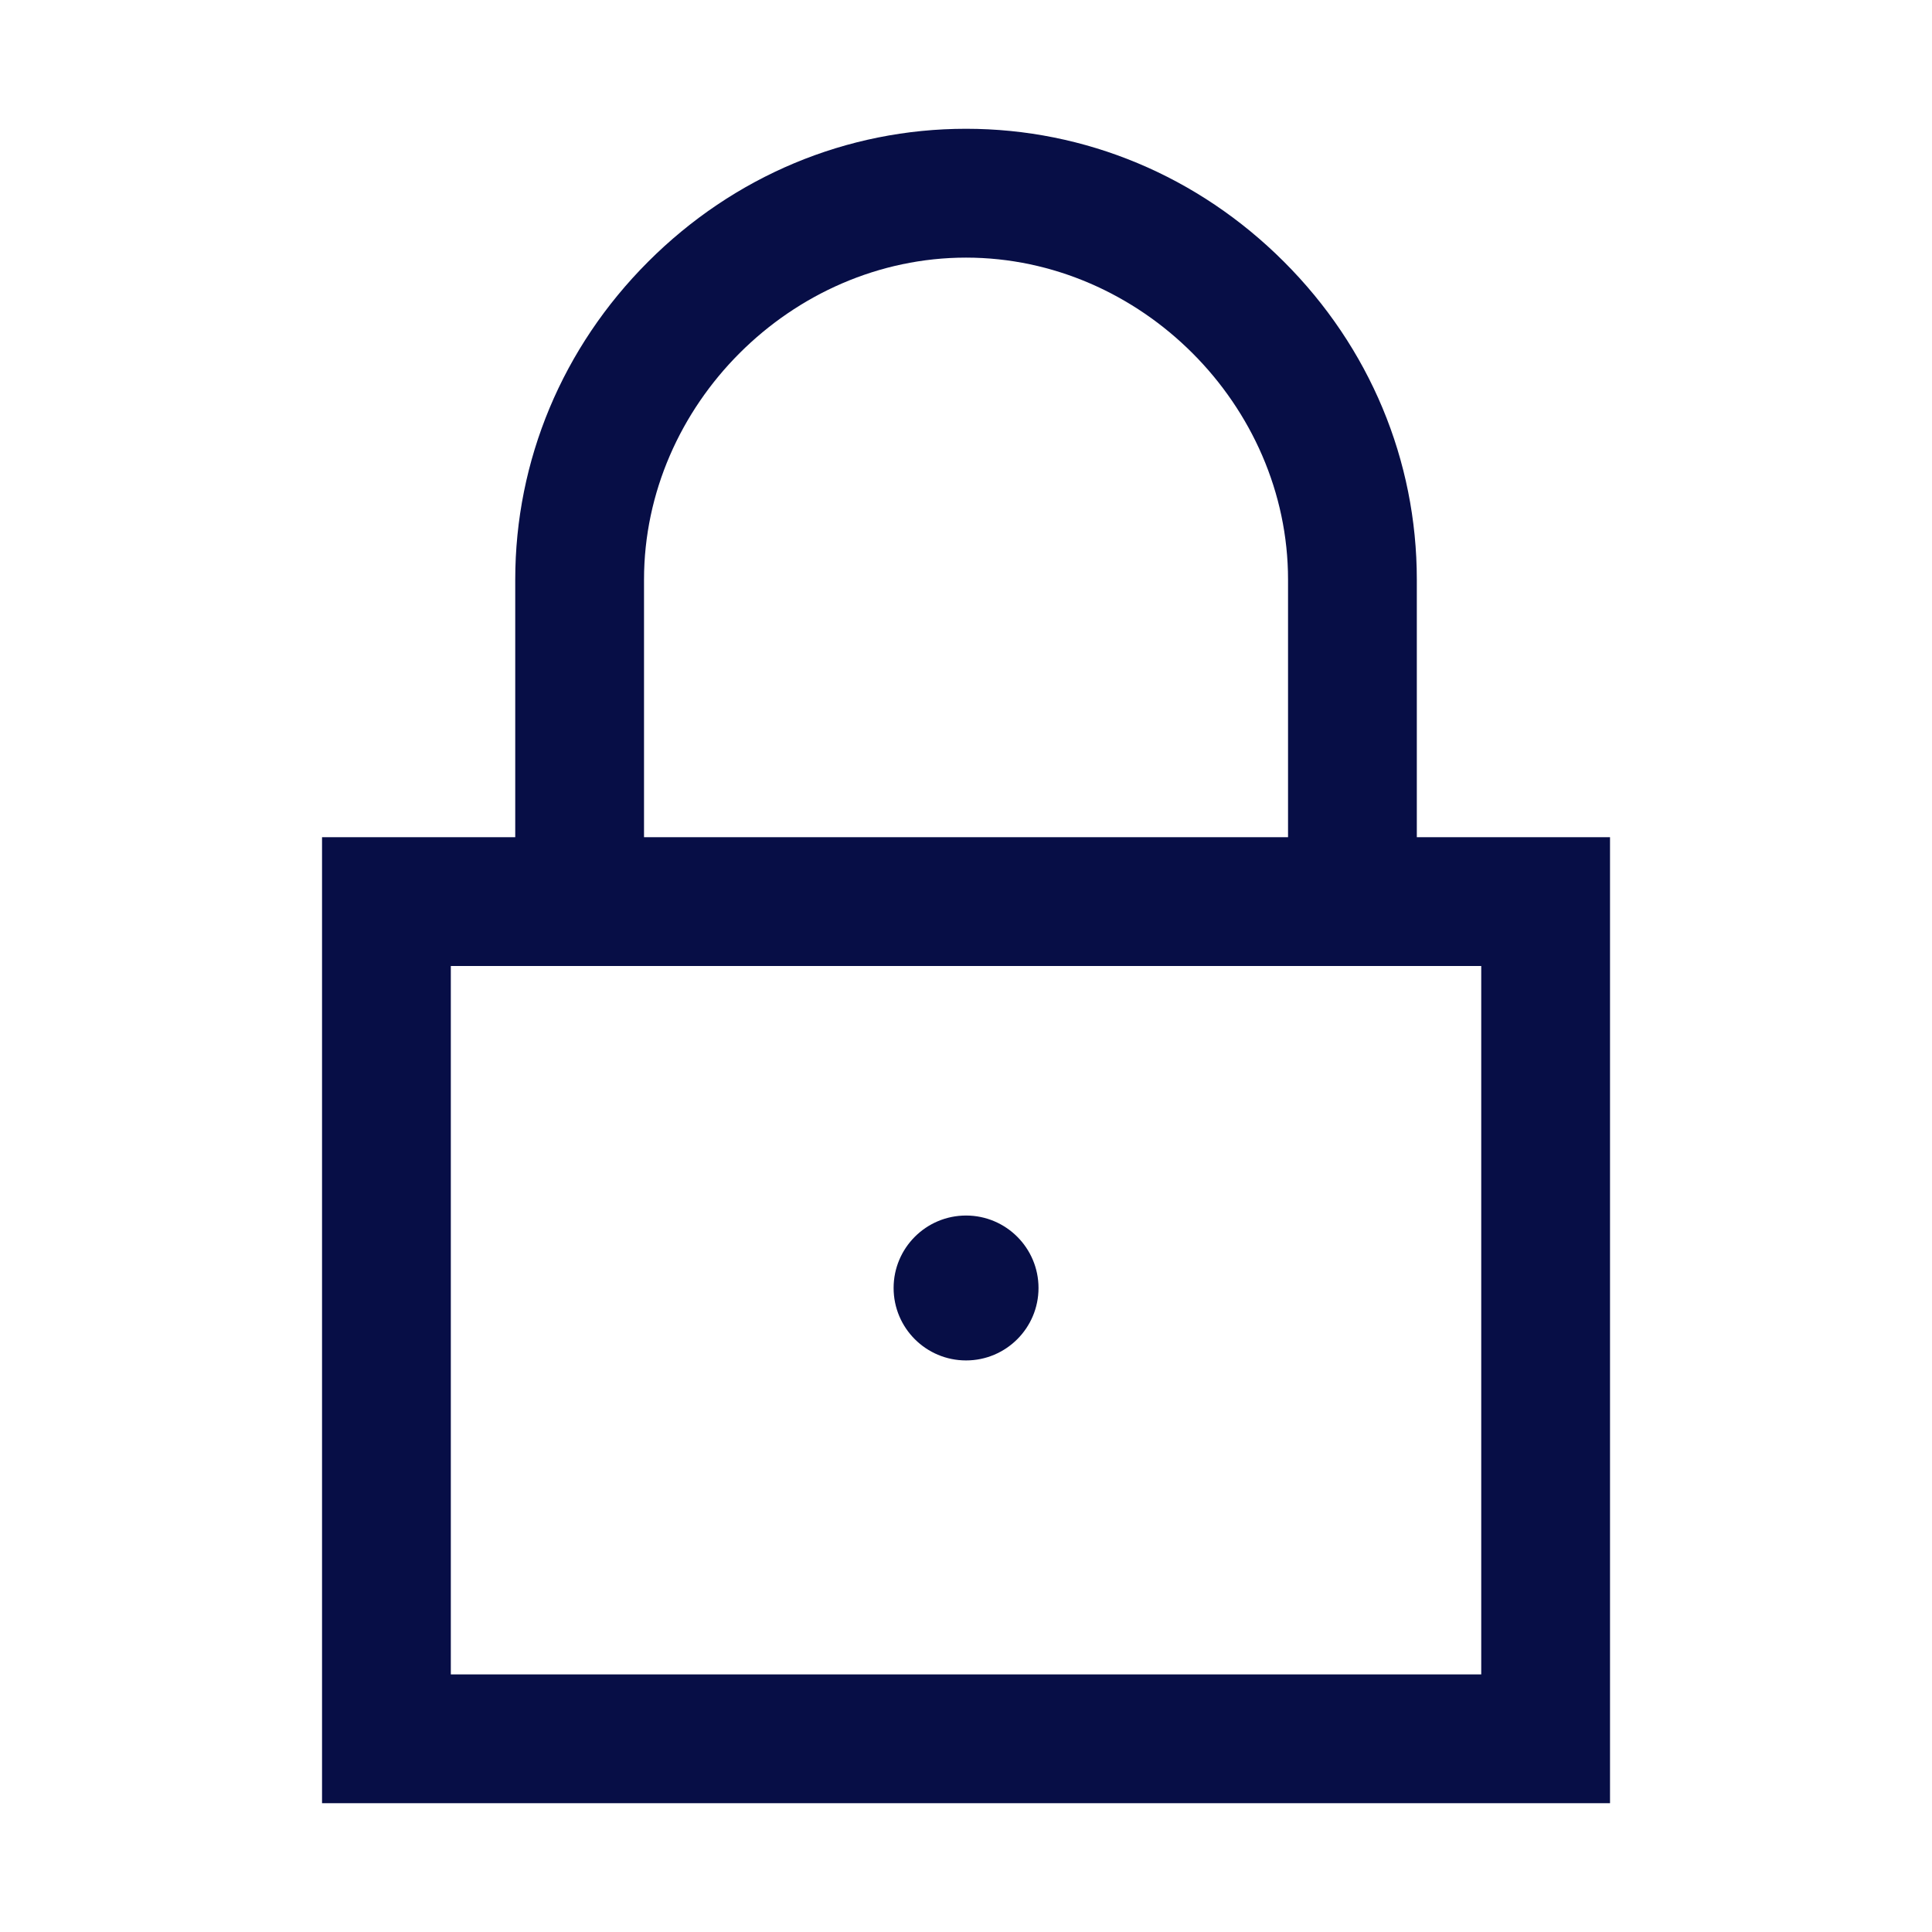 <svg xmlns="http://www.w3.org/2000/svg" width="32" height="32" viewBox="0 0 32 32" fill="none"><path d="M23.467 13.867V9.6C23.467 7.624 22.686 5.753 21.266 4.335C19.847 2.916 17.977 2.133 16.001 2.133C14.025 2.133 12.154 2.915 10.735 4.335C9.317 5.753 8.534 7.624 8.534 9.6V13.867H5.334V29.867H26.667V13.867H23.467ZM10.667 9.6C10.667 6.709 13.11 4.267 16.001 4.267C18.891 4.267 21.334 6.709 21.334 9.6V13.867H10.667V9.6ZM24.534 27.733H7.467V16H24.534V27.733Z" fill="#070E46"></path><path d="M16.001 22.533C16.663 22.533 17.201 21.996 17.201 21.333C17.201 20.671 16.663 20.133 16.001 20.133C15.338 20.133 14.801 20.671 14.801 21.333C14.801 21.996 15.338 22.533 16.001 22.533Z" fill="#070E46"></path></svg>